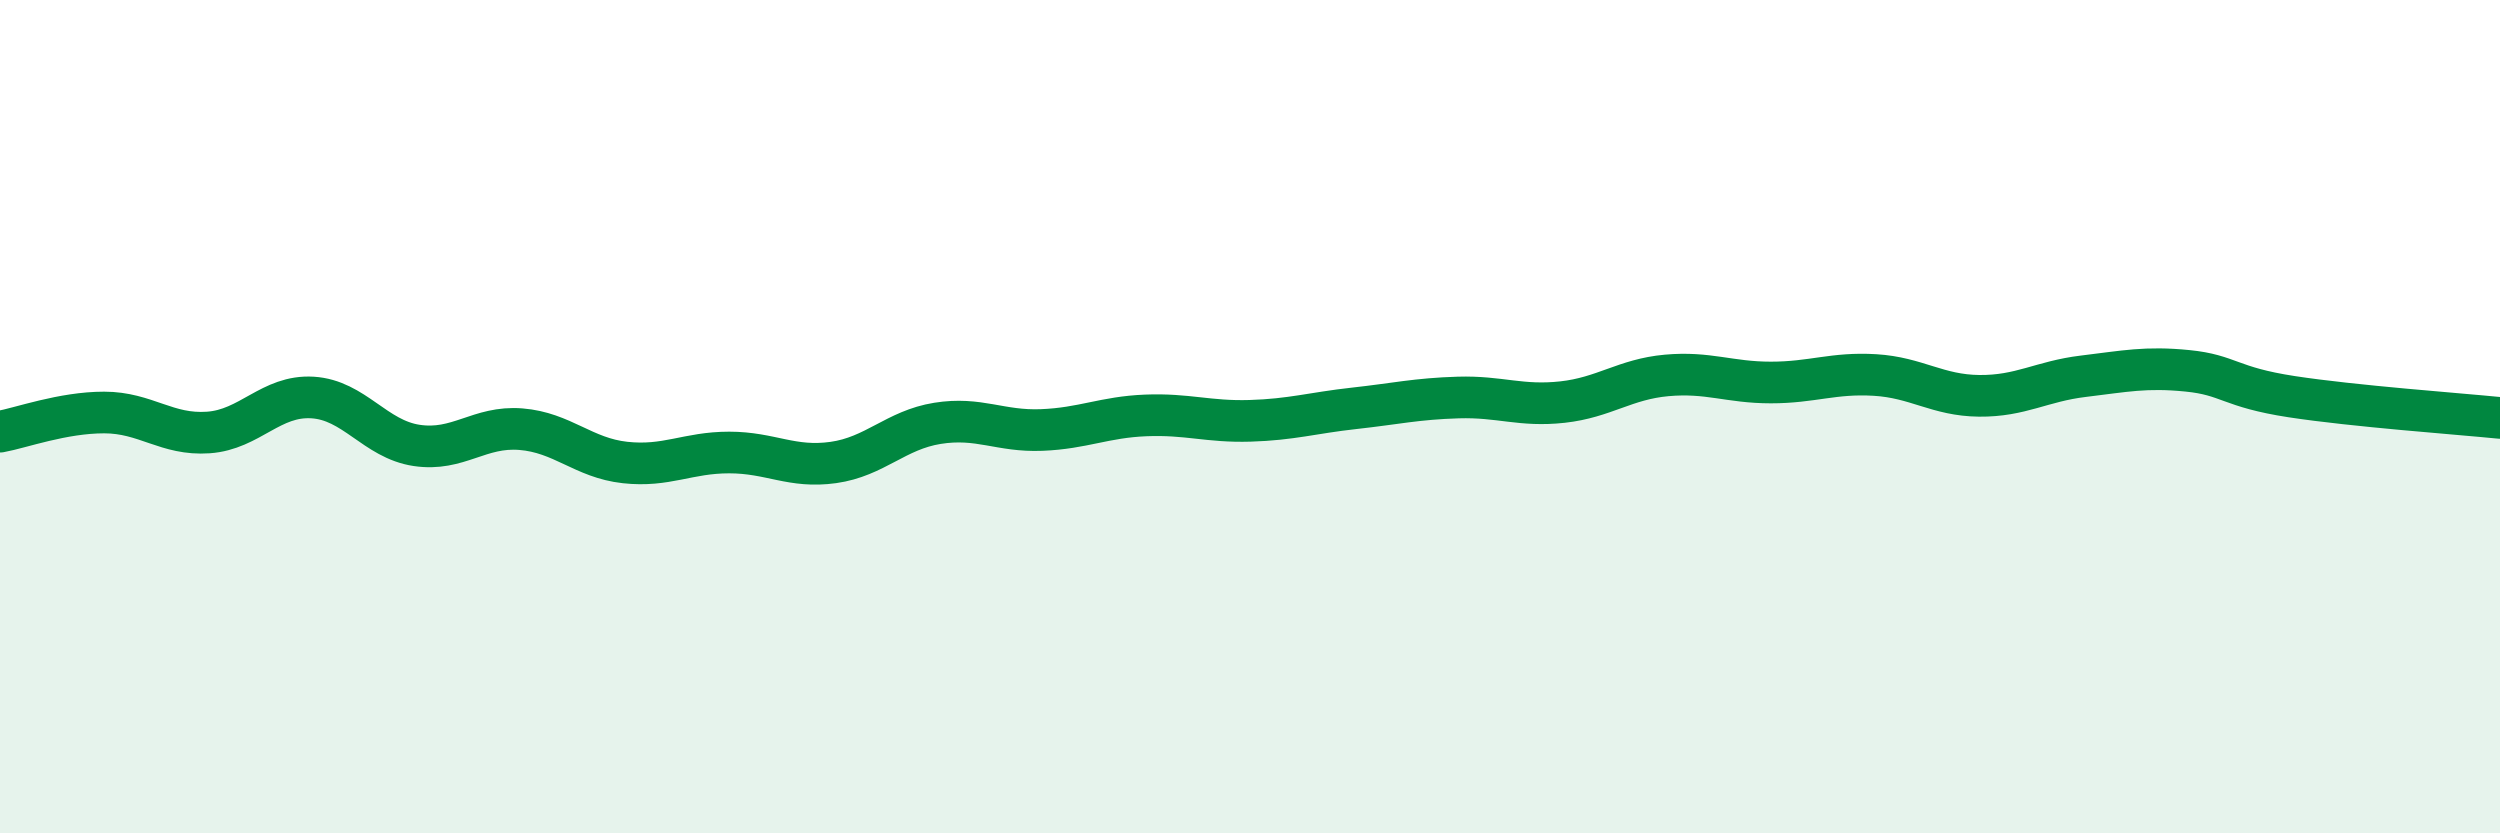 
    <svg width="60" height="20" viewBox="0 0 60 20" xmlns="http://www.w3.org/2000/svg">
      <path
        d="M 0,10.36 C 0.5,10.27 1.5,9.9 2.5,9.9 C 3.5,9.9 4,10.45 5,10.38 C 6,10.31 6.5,9.48 7.5,9.54 C 8.5,9.6 9,10.54 10,10.69 C 11,10.84 11.5,10.22 12.5,10.3 C 13.5,10.38 14,10.99 15,11.1 C 16,11.21 16.5,10.86 17.5,10.86 C 18.5,10.86 19,11.24 20,11.1 C 21,10.96 21.5,10.32 22.5,10.16 C 23.5,10 24,10.36 25,10.32 C 26,10.28 26.5,10.01 27.5,9.97 C 28.5,9.93 29,10.13 30,10.1 C 31,10.07 31.5,9.91 32.5,9.8 C 33.5,9.69 34,9.57 35,9.54 C 36,9.51 36.5,9.76 37.5,9.65 C 38.5,9.54 39,9.1 40,9.01 C 41,8.92 41.5,9.18 42.5,9.18 C 43.5,9.18 44,8.94 45,9 C 46,9.06 46.5,9.49 47.5,9.5 C 48.5,9.51 49,9.15 50,9.03 C 51,8.91 51.5,8.8 52.5,8.9 C 53.5,9 53.5,9.29 55,9.52 C 56.5,9.75 59,9.93 60,10.03L60 20L0 20Z"
        fill="#008740"
        opacity="0.1"
        stroke-linecap="round"
        stroke-linejoin="round"
      />
      <path
        d="M 0,10.36 C 0.5,10.27 1.5,9.9 2.5,9.9 C 3.5,9.9 4,10.45 5,10.38 C 6,10.31 6.5,9.48 7.5,9.54 C 8.5,9.6 9,10.54 10,10.69 C 11,10.84 11.5,10.22 12.5,10.3 C 13.5,10.38 14,10.99 15,11.1 C 16,11.21 16.5,10.86 17.5,10.86 C 18.5,10.86 19,11.24 20,11.1 C 21,10.96 21.5,10.32 22.5,10.16 C 23.5,10 24,10.36 25,10.32 C 26,10.28 26.5,10.01 27.5,9.97 C 28.5,9.93 29,10.13 30,10.1 C 31,10.07 31.5,9.91 32.5,9.8 C 33.5,9.69 34,9.57 35,9.54 C 36,9.51 36.5,9.76 37.5,9.65 C 38.5,9.54 39,9.1 40,9.01 C 41,8.92 41.5,9.18 42.5,9.18 C 43.5,9.18 44,8.94 45,9 C 46,9.06 46.5,9.49 47.5,9.5 C 48.5,9.51 49,9.15 50,9.03 C 51,8.91 51.5,8.8 52.5,8.9 C 53.5,9 53.5,9.29 55,9.52 C 56.5,9.75 59,9.93 60,10.03"
        stroke="#008740"
        stroke-width="1"
        fill="none"
        stroke-linecap="round"
        stroke-linejoin="round"
      />
    </svg>
  